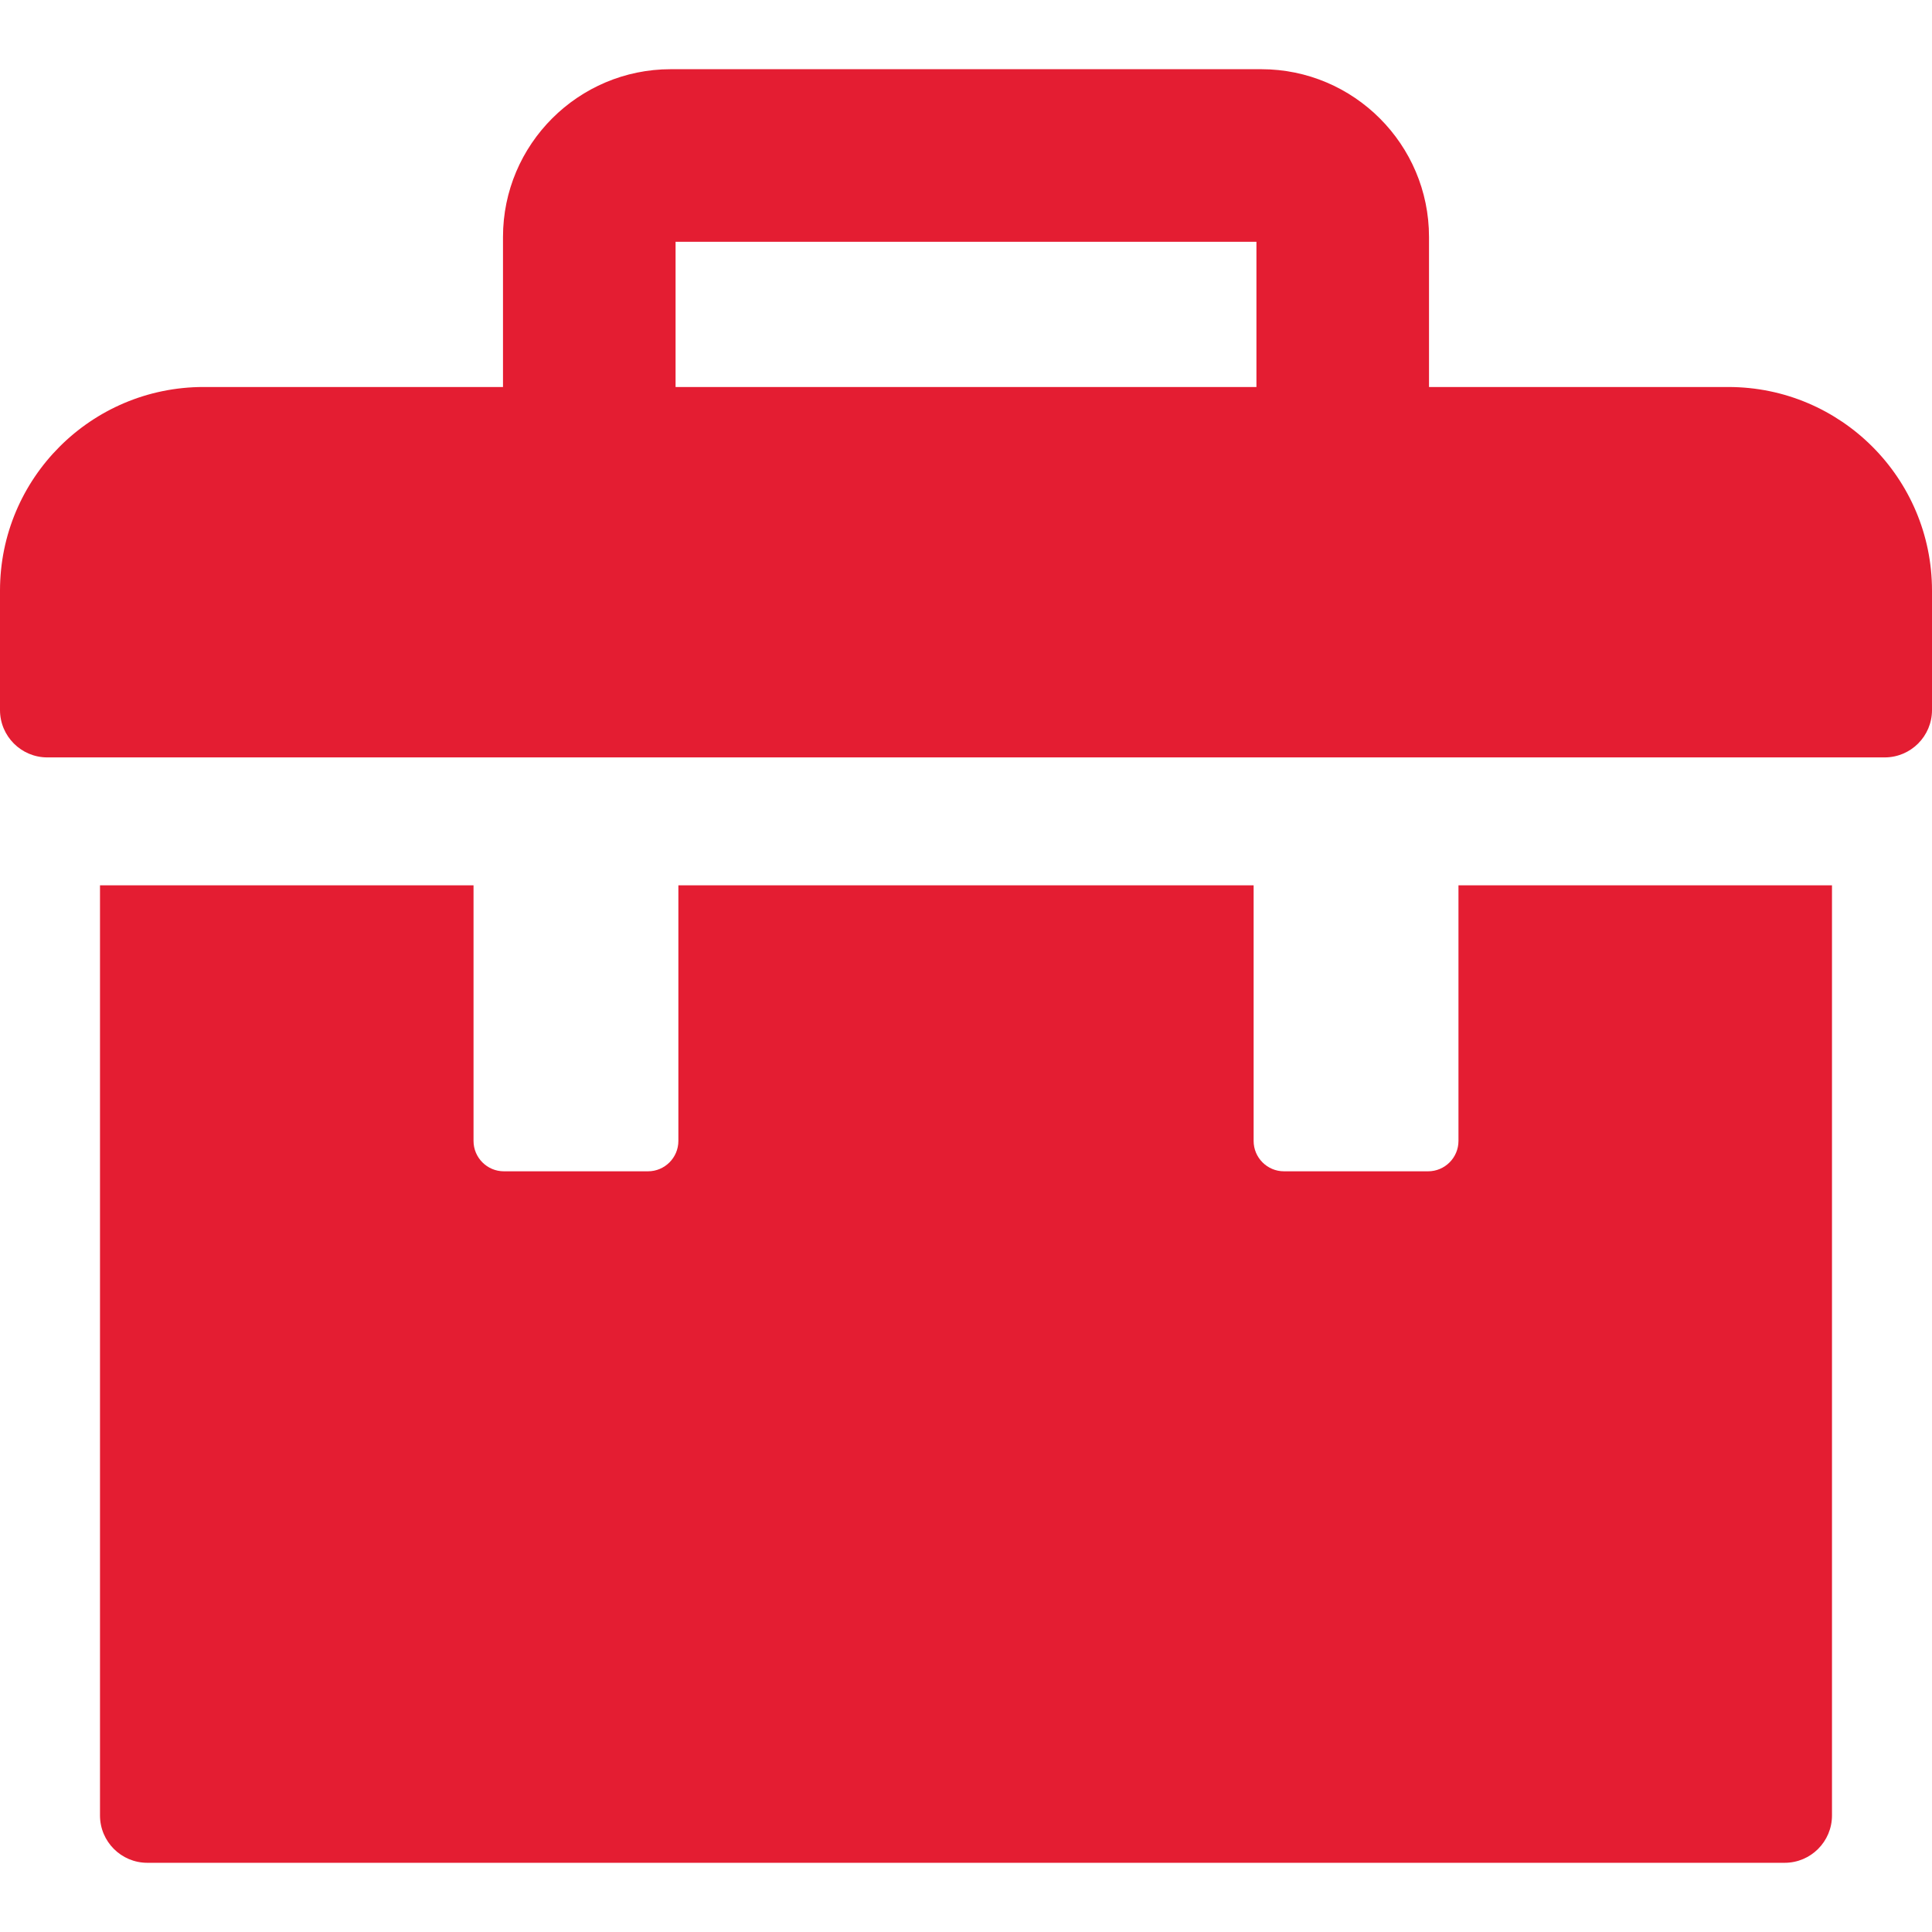 <?xml version="1.0" encoding="iso-8859-1"?>
<!-- Uploaded to: SVG Repo, www.svgrepo.com, Generator: SVG Repo Mixer Tools -->
<svg fill="#e41d32" height="800px" width="800px" version="1.1" id="Layer_1" xmlns="http://www.w3.org/2000/svg" xmlns:xlink="http://www.w3.org/1999/xlink"
	 viewBox="0 0 512 512" xml:space="preserve">
<g>
	<g>
		<path d="M458.035,102.56h-79.333V62.796c0-24.515-19.943-44.457-44.457-44.457H177.755c-24.513,0-44.457,19.943-44.457,44.457
			v39.762H53.965C24.161,102.56,0,126.721,0,156.525v31.647c0,6.93,5.619,12.549,12.549,12.549h486.902
			c6.93,0,12.549-5.619,12.549-12.549v-31.647C512,126.721,487.839,102.56,458.035,102.56z M332.967,102.56H179.033V64.074h153.935
			V102.56z"/>
	</g>
</g>
<g>
	<g>
		<path d="M386.51,234.622v67.73c0,4.448-3.607,8.056-8.056,8.056H340.28c-4.45,0-8.056-3.607-8.056-8.056v-67.731H179.777v67.731
			c0,4.448-3.606,8.056-8.056,8.056h-38.174c-4.45,0-8.056-3.607-8.056-8.056v-67.731h-98.99v246.491
			c0,6.93,5.619,12.549,12.549,12.549h433.898c6.93,0,12.549-5.619,12.549-12.549v-246.49H386.51z"/>
	</g>
</g>
</svg>
